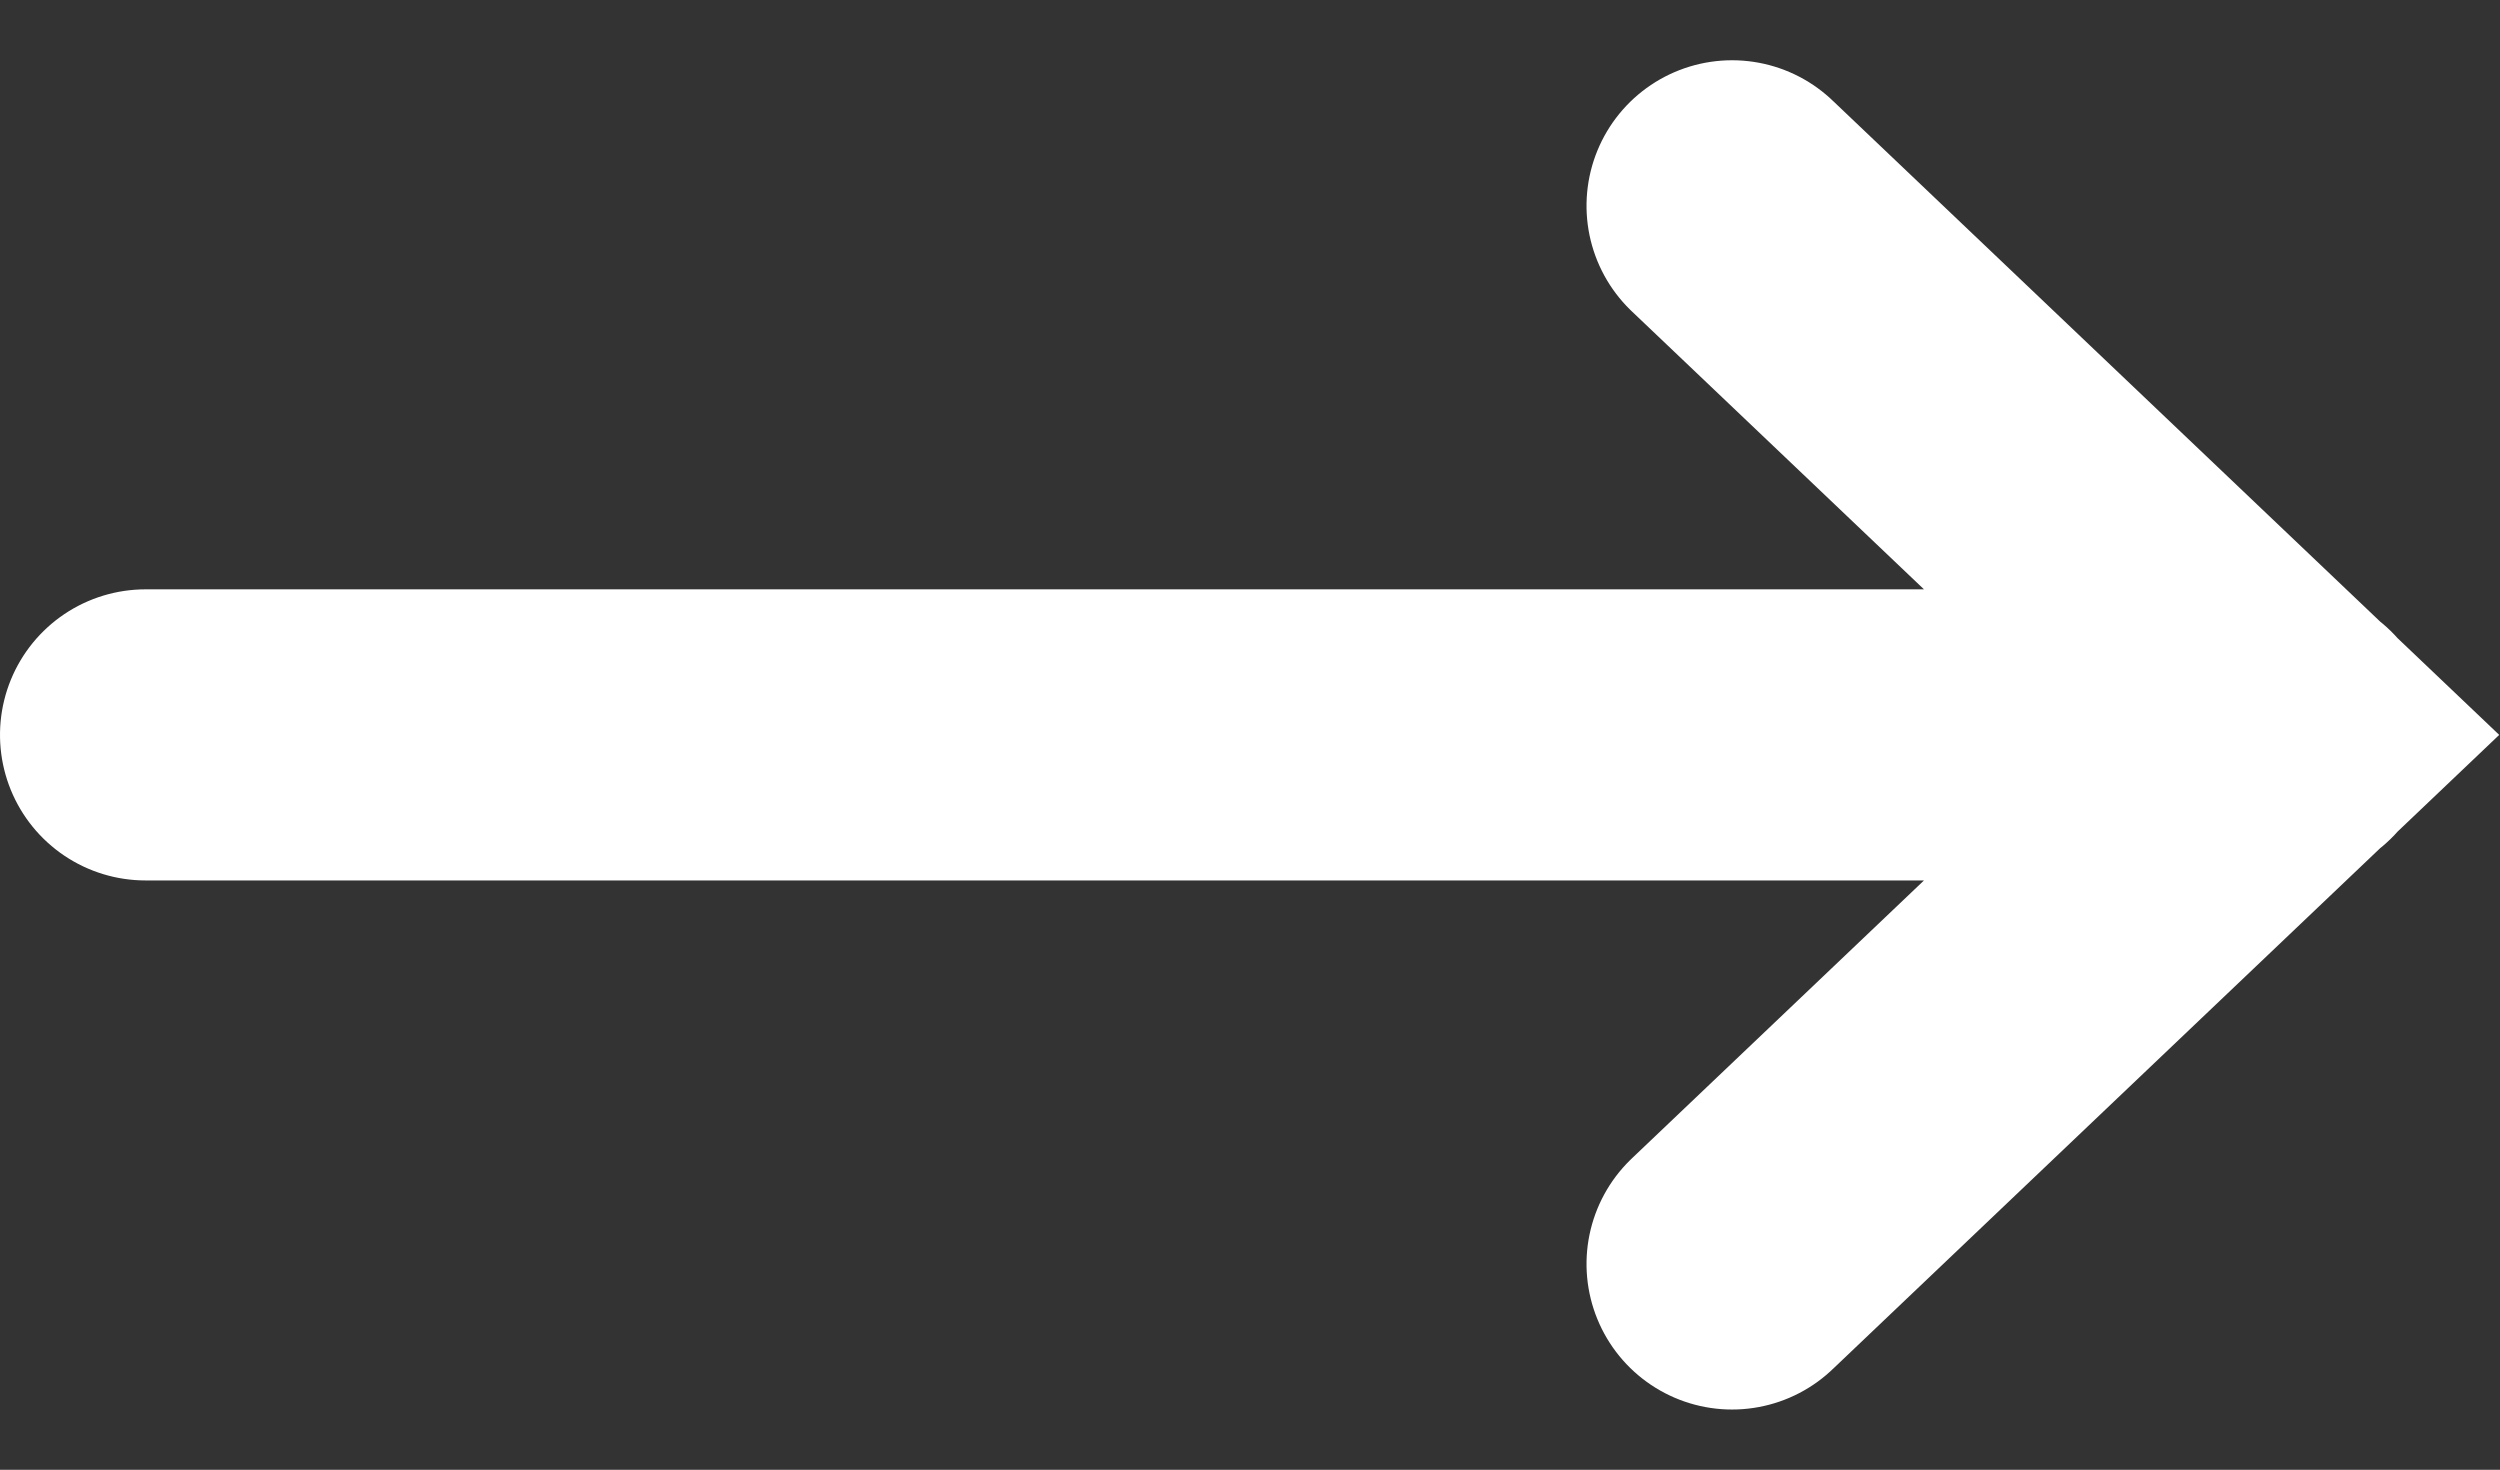 <svg xmlns="http://www.w3.org/2000/svg" width="17.176" height="10.098" viewBox="0 0 17.176 10.098">
  <rect x="0" y="0" width="17.176" height="10.098" fill="#333333" stroke="none"/>
  <path id="Path_111" data-name="Path 111" d="M-47.461,102.833V88.108m-3.635,10.9,3.635,3.82,3.635-3.82" transform="translate(-87.108 -42.412) rotate(-90)" fill="none" stroke="#fff" stroke-linecap="round" stroke-width="2"/>
</svg>

